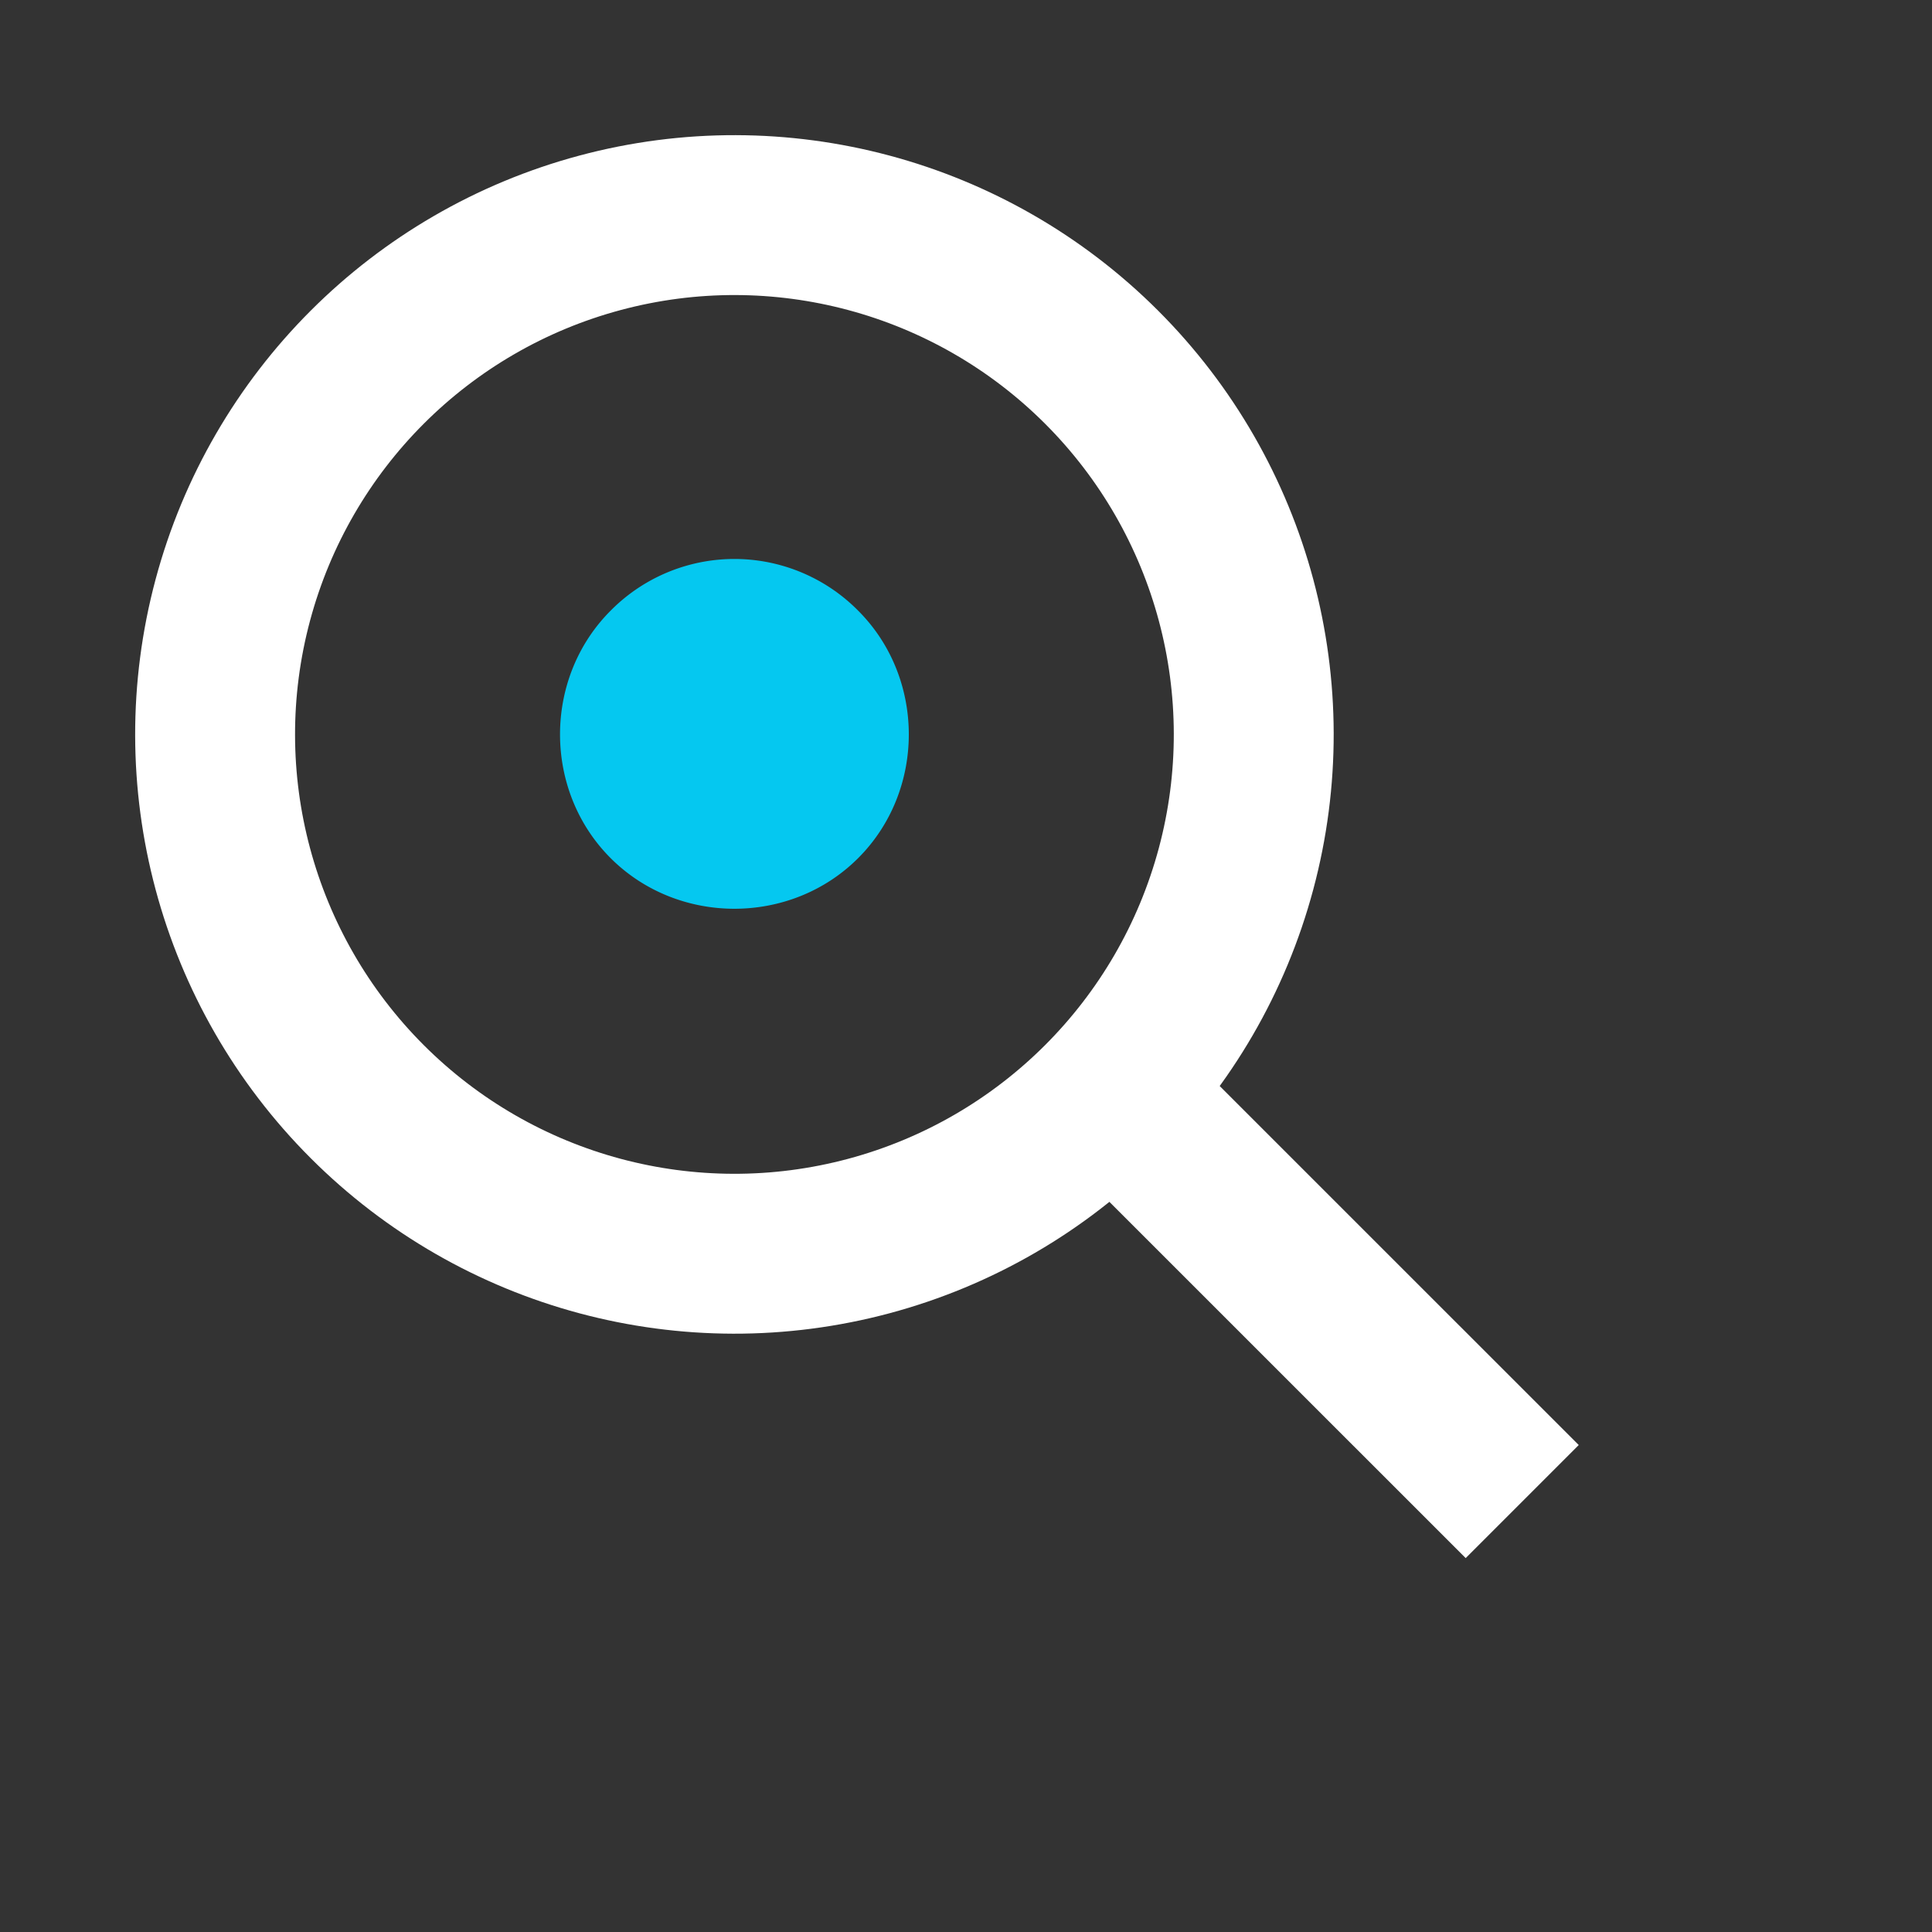 <svg width="29" height="29" viewBox="0 0 29 29" fill="none" xmlns="http://www.w3.org/2000/svg"><rect x="0" y="0" width="29" height="29" fill="#333333" stroke="none"/><g clip-path="url(#clip0_1741_2566)"><circle cx="11.024" cy="11.024" r="7.795" transform="rotate(-45 11.024 11.024)" stroke="#fff" stroke-width="2.4"/><path d="M9.166 9.166c-1.013 1.013-1.013 2.702 0 3.715s2.702 1.013 3.715 0c1.014-1.013 1.014-2.702 0-3.715a2.612 2.612 0 0 0-3.715 0z" fill="#05C8F0"/><path d="M16.811 16.502l6.038 6.037" stroke="#fff" stroke-width="2.4"/></g><defs><clipPath id="clip0_1741_2566"><path fill="#fff" d="M0 0h28.206v28.206H0z"/></clipPath></defs></svg>
